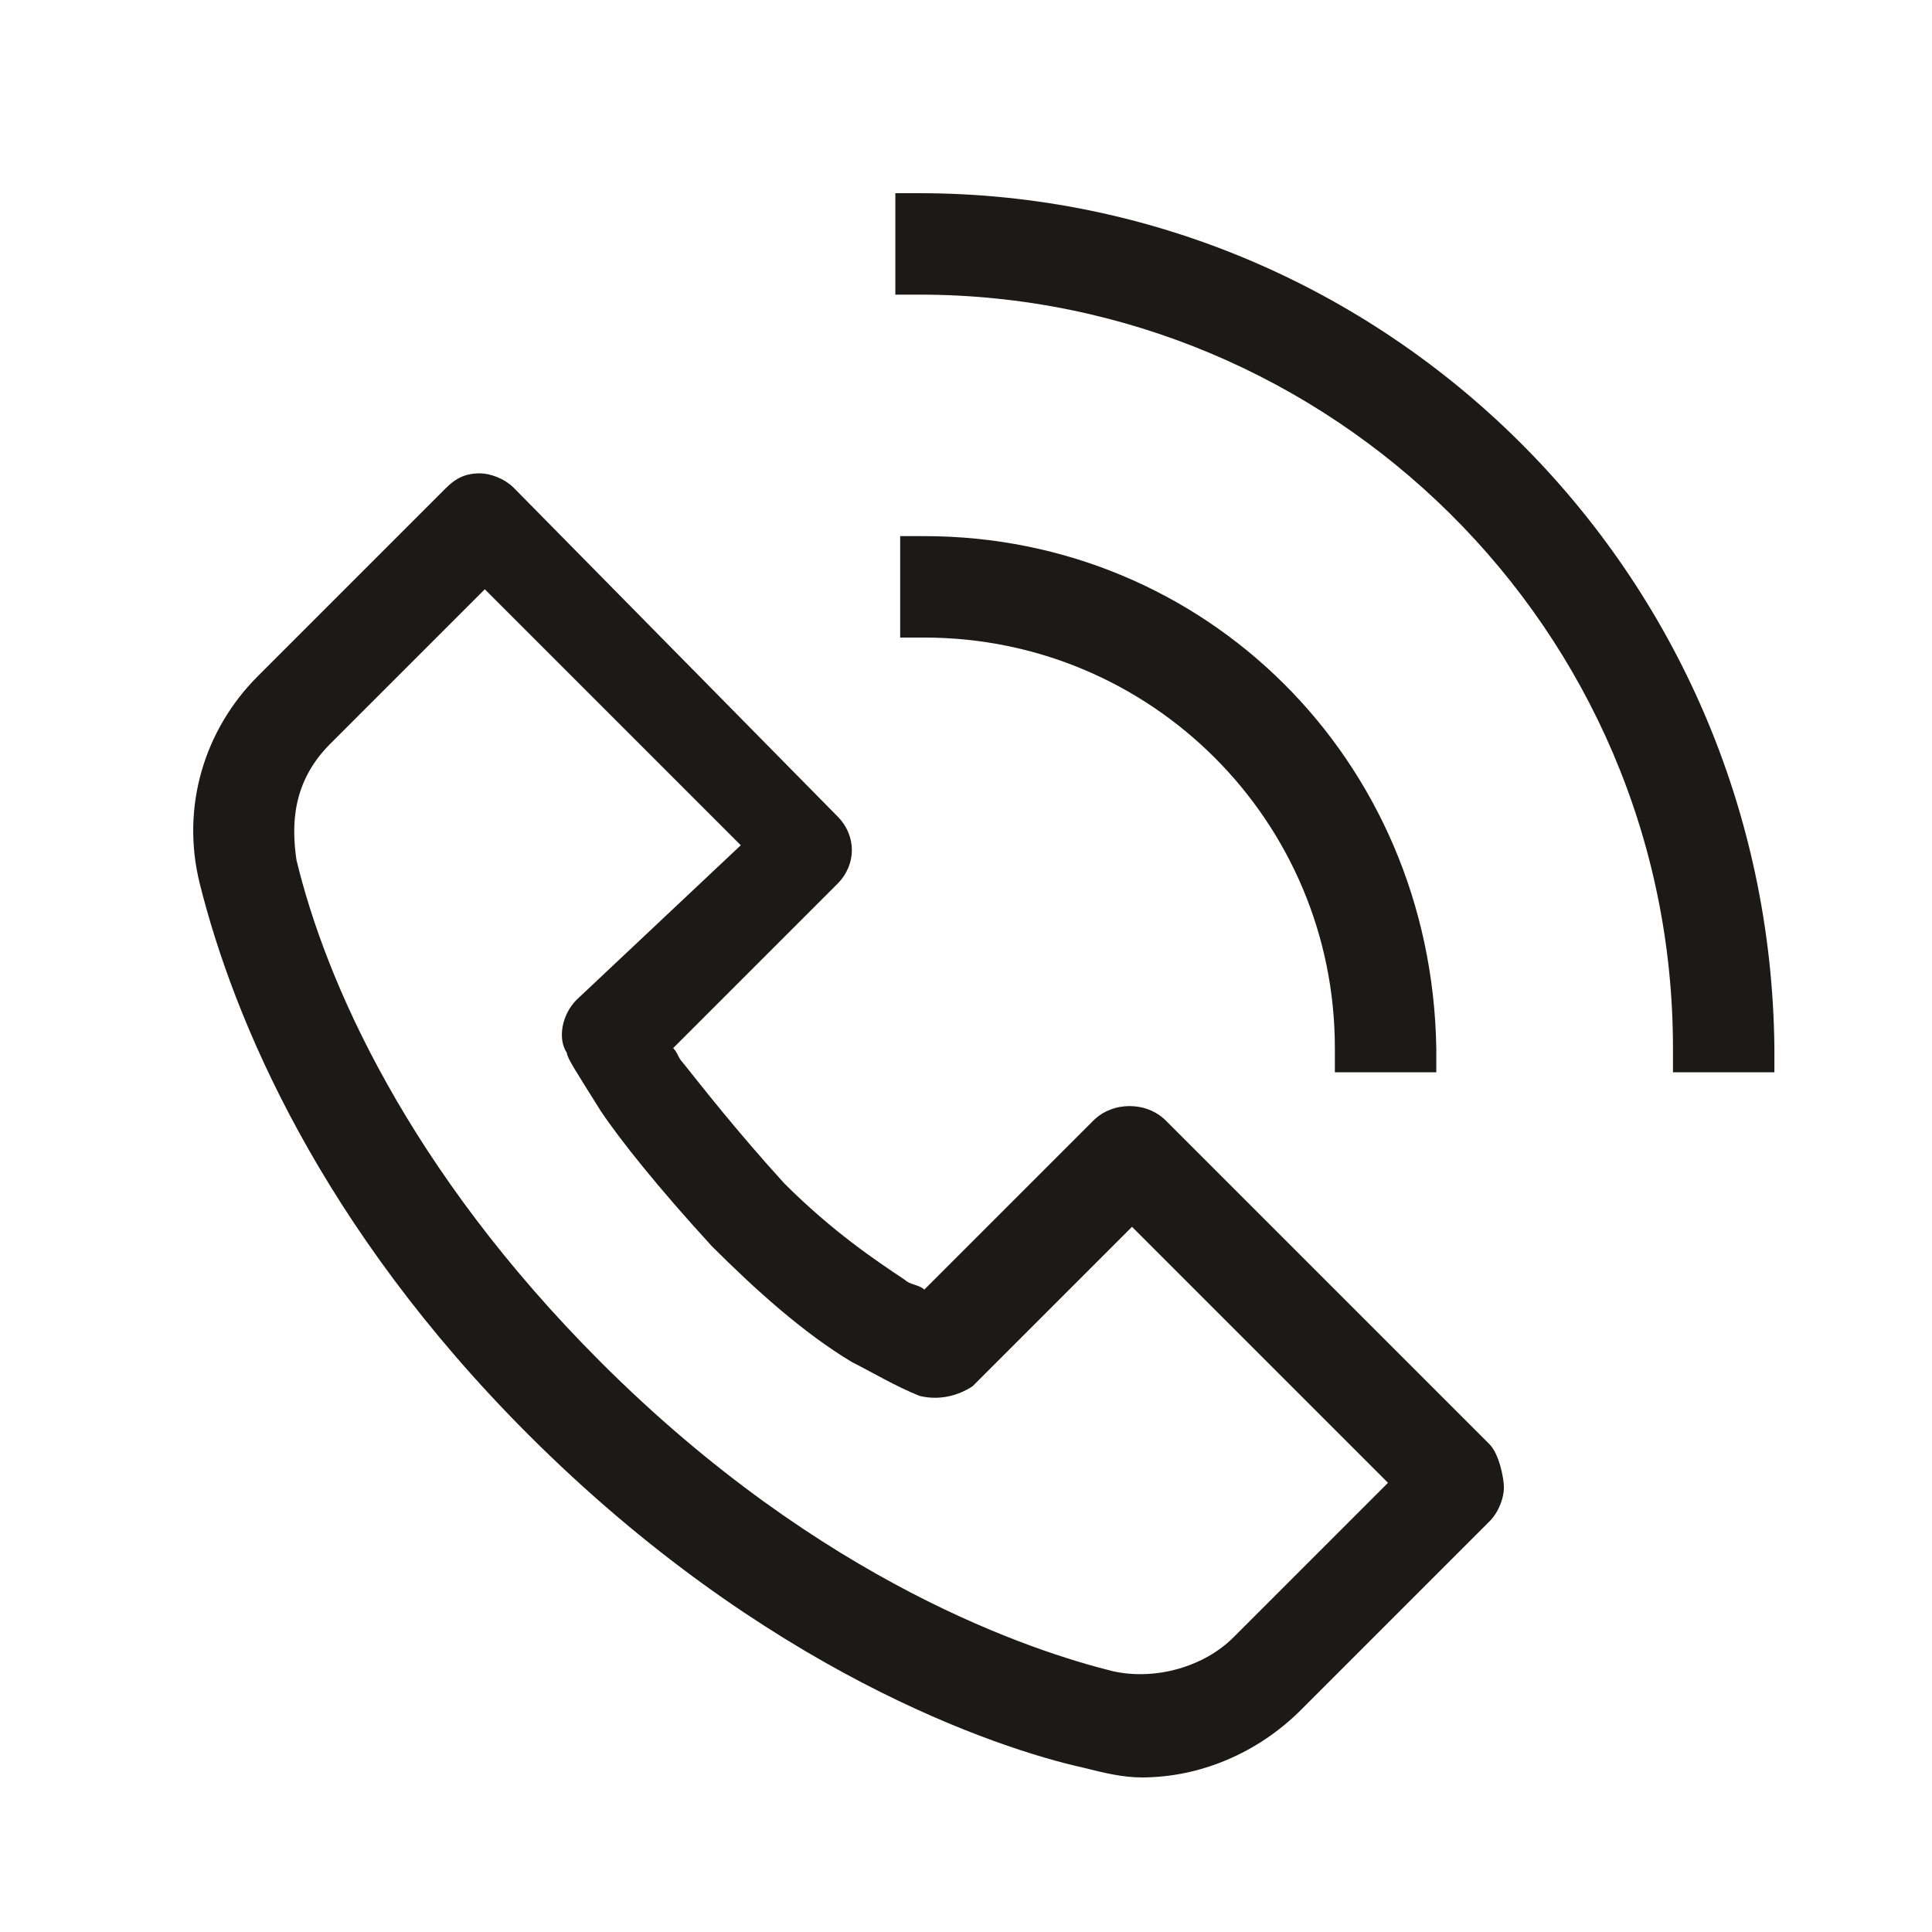 <svg width="40" height="40" fill="none" xmlns="http://www.w3.org/2000/svg"><path d="M30.837 29.9l-6.7-6.7c-.4-.4-1.1-.4-1.5 0l-3.5 3.5c-.1-.1-.3-.1-.4-.2-.6-.4-1.5-1-2.5-2-1-1.1-1.7-2-2.1-2.5-.1-.1-.1-.2-.2-.3l3.4-3.4c.4-.4.4-1 0-1.4l-6.7-6.8c-.2-.2-.5-.3-.7-.3-.3 0-.5.1-.7.3l-3.9 3.9c-1.1 1.1-1.6 2.7-1.2 4.3.7 2.8 2.5 7.1 6.8 11.4 4.9 4.9 9.7 6.5 11.5 6.9.4.1.8.2 1.2.2 1.2 0 2.4-.5 3.3-1.4l3.9-3.9c.2-.2.3-.5.3-.7 0-.2-.1-.7-.3-.9zm-18.9-9.2c-.3.3-.4.8-.2 1.1 0 .1.2.4.7 1.2.4.6 1.2 1.6 2.3 2.8.9.9 1.9 1.8 2.9 2.4.4.2.9.5 1.4.7.4.1.8 0 1.1-.2l3.3-3.3 5.3 5.3-3.2 3.2c-.6.6-1.6.9-2.5.7-1.6-.4-6-1.8-10.6-6.4-4-4-5.7-7.9-6.3-10.4-.1-.7-.1-1.6.7-2.4l3.2-3.2 5.3 5.3-3.4 3.2z" fill="#1B1A19"/><path fill-rule="evenodd" clip-rule="evenodd" d="M19.037 4h-.5v2.1h.5c8.5 0 15.6 6.9 15.6 15.6v.5h2.1v-.5c-.1-9.9-8.1-17.7-17.7-17.7z" fill="#1B1A19"/><path fill-rule="evenodd" clip-rule="evenodd" d="M19.137 11.1h-.5v2.1h.5c4.7 0 8.5 3.8 8.5 8.5v.5h2.1v-.5c-.1-6-4.8-10.6-10.6-10.6z" fill="#1B1A19"/></svg>